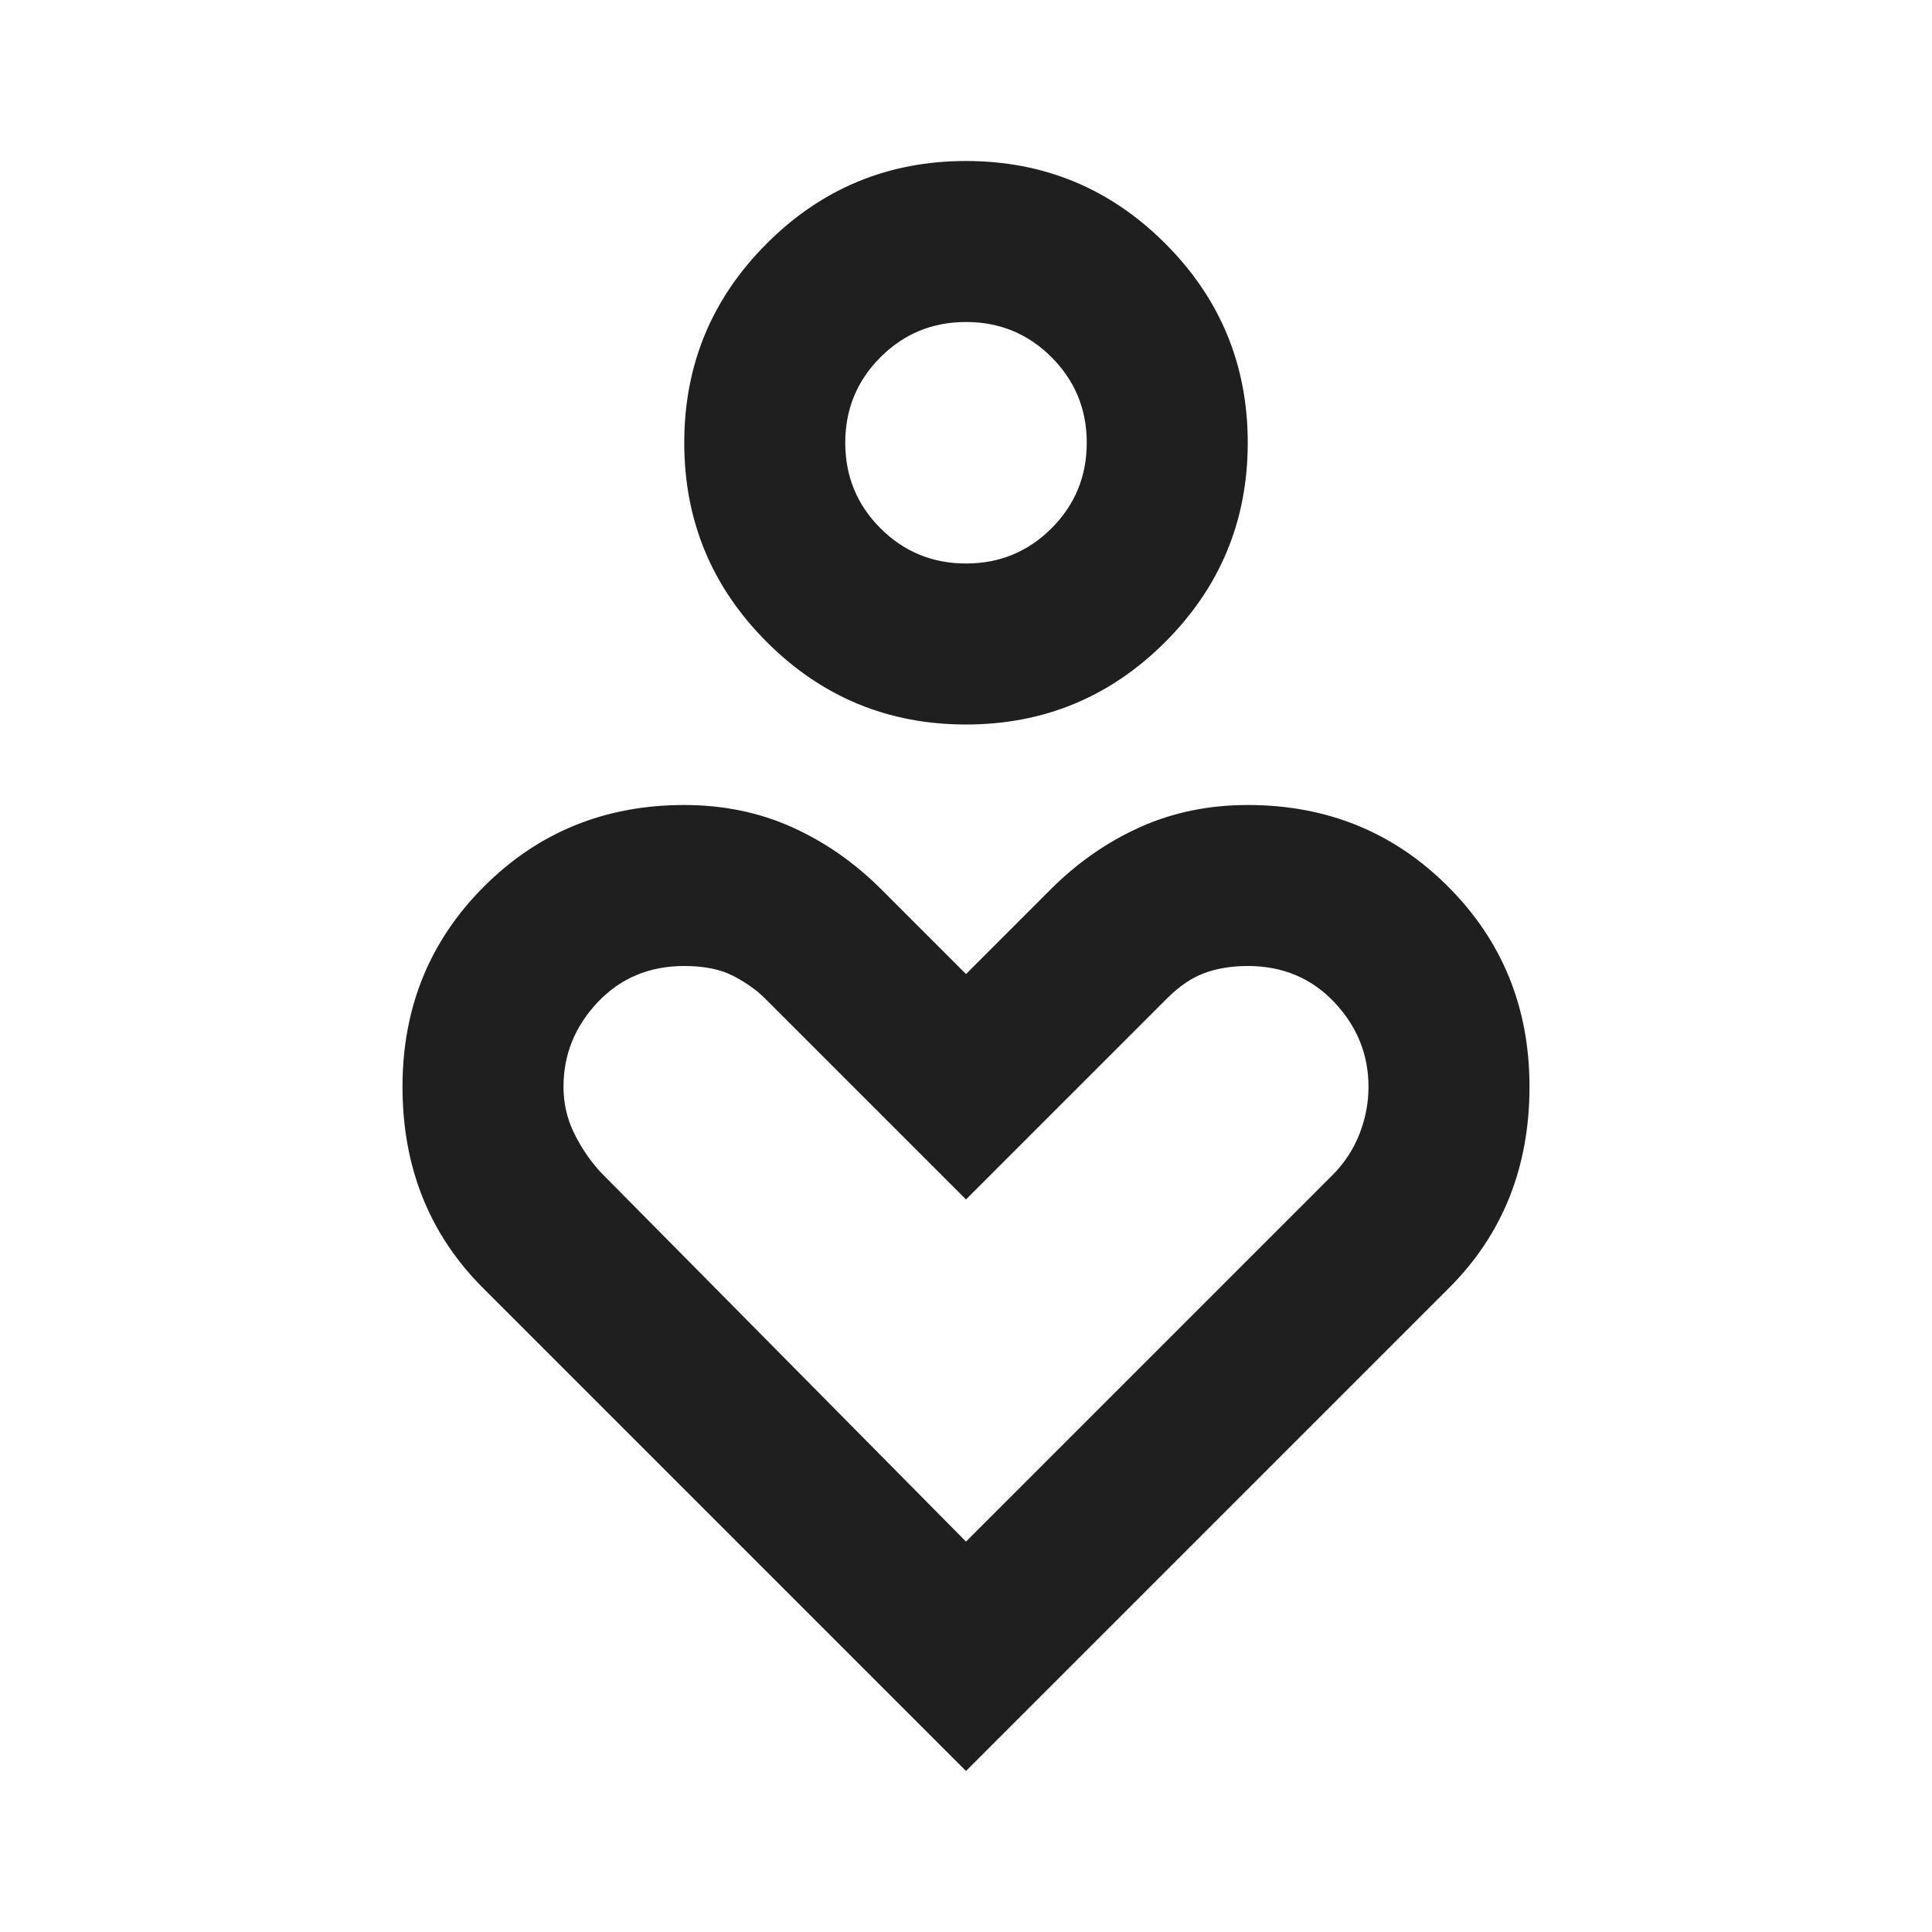 <svg fill="#1f1f1f" width="24px" viewBox="0 -960 960 960" height="24px" xmlns="http://www.w3.org/2000/svg"><path d="M480-600q-58 0-99-41t-41-99q0-58 41-99t99-41q58 0 99 41t41 99q0 58-41 99t-99 41Zm0-80q25 0 42.5-17.5T540-740q0-25-17.5-42.5T480-800q-25 0-42.5 17.5T420-740q0 25 17.5 42.5T480-680Zm0 600L240-320q-20-20-30-45t-10-55q0-59 40.5-99.5T340-560q29 0 53.5 11t44.5 31l42 42 42-42q20-20 44.5-31t53.5-11q59 0 99.5 40.5T760-420q0 30-10 55t-30 45L480-80Zm0-114 182-182q9-9 13.5-20.5T680-420q0-24-17-42t-43-18q-12 0-21.5 3.5T580-464L480-364 380-464q-6-6-15.5-11t-24.5-5q-26 0-43 18t-17 42q0 12 5 22.5t13 19.5l182 184Zm0-546Zm0 403Z"></path></svg>